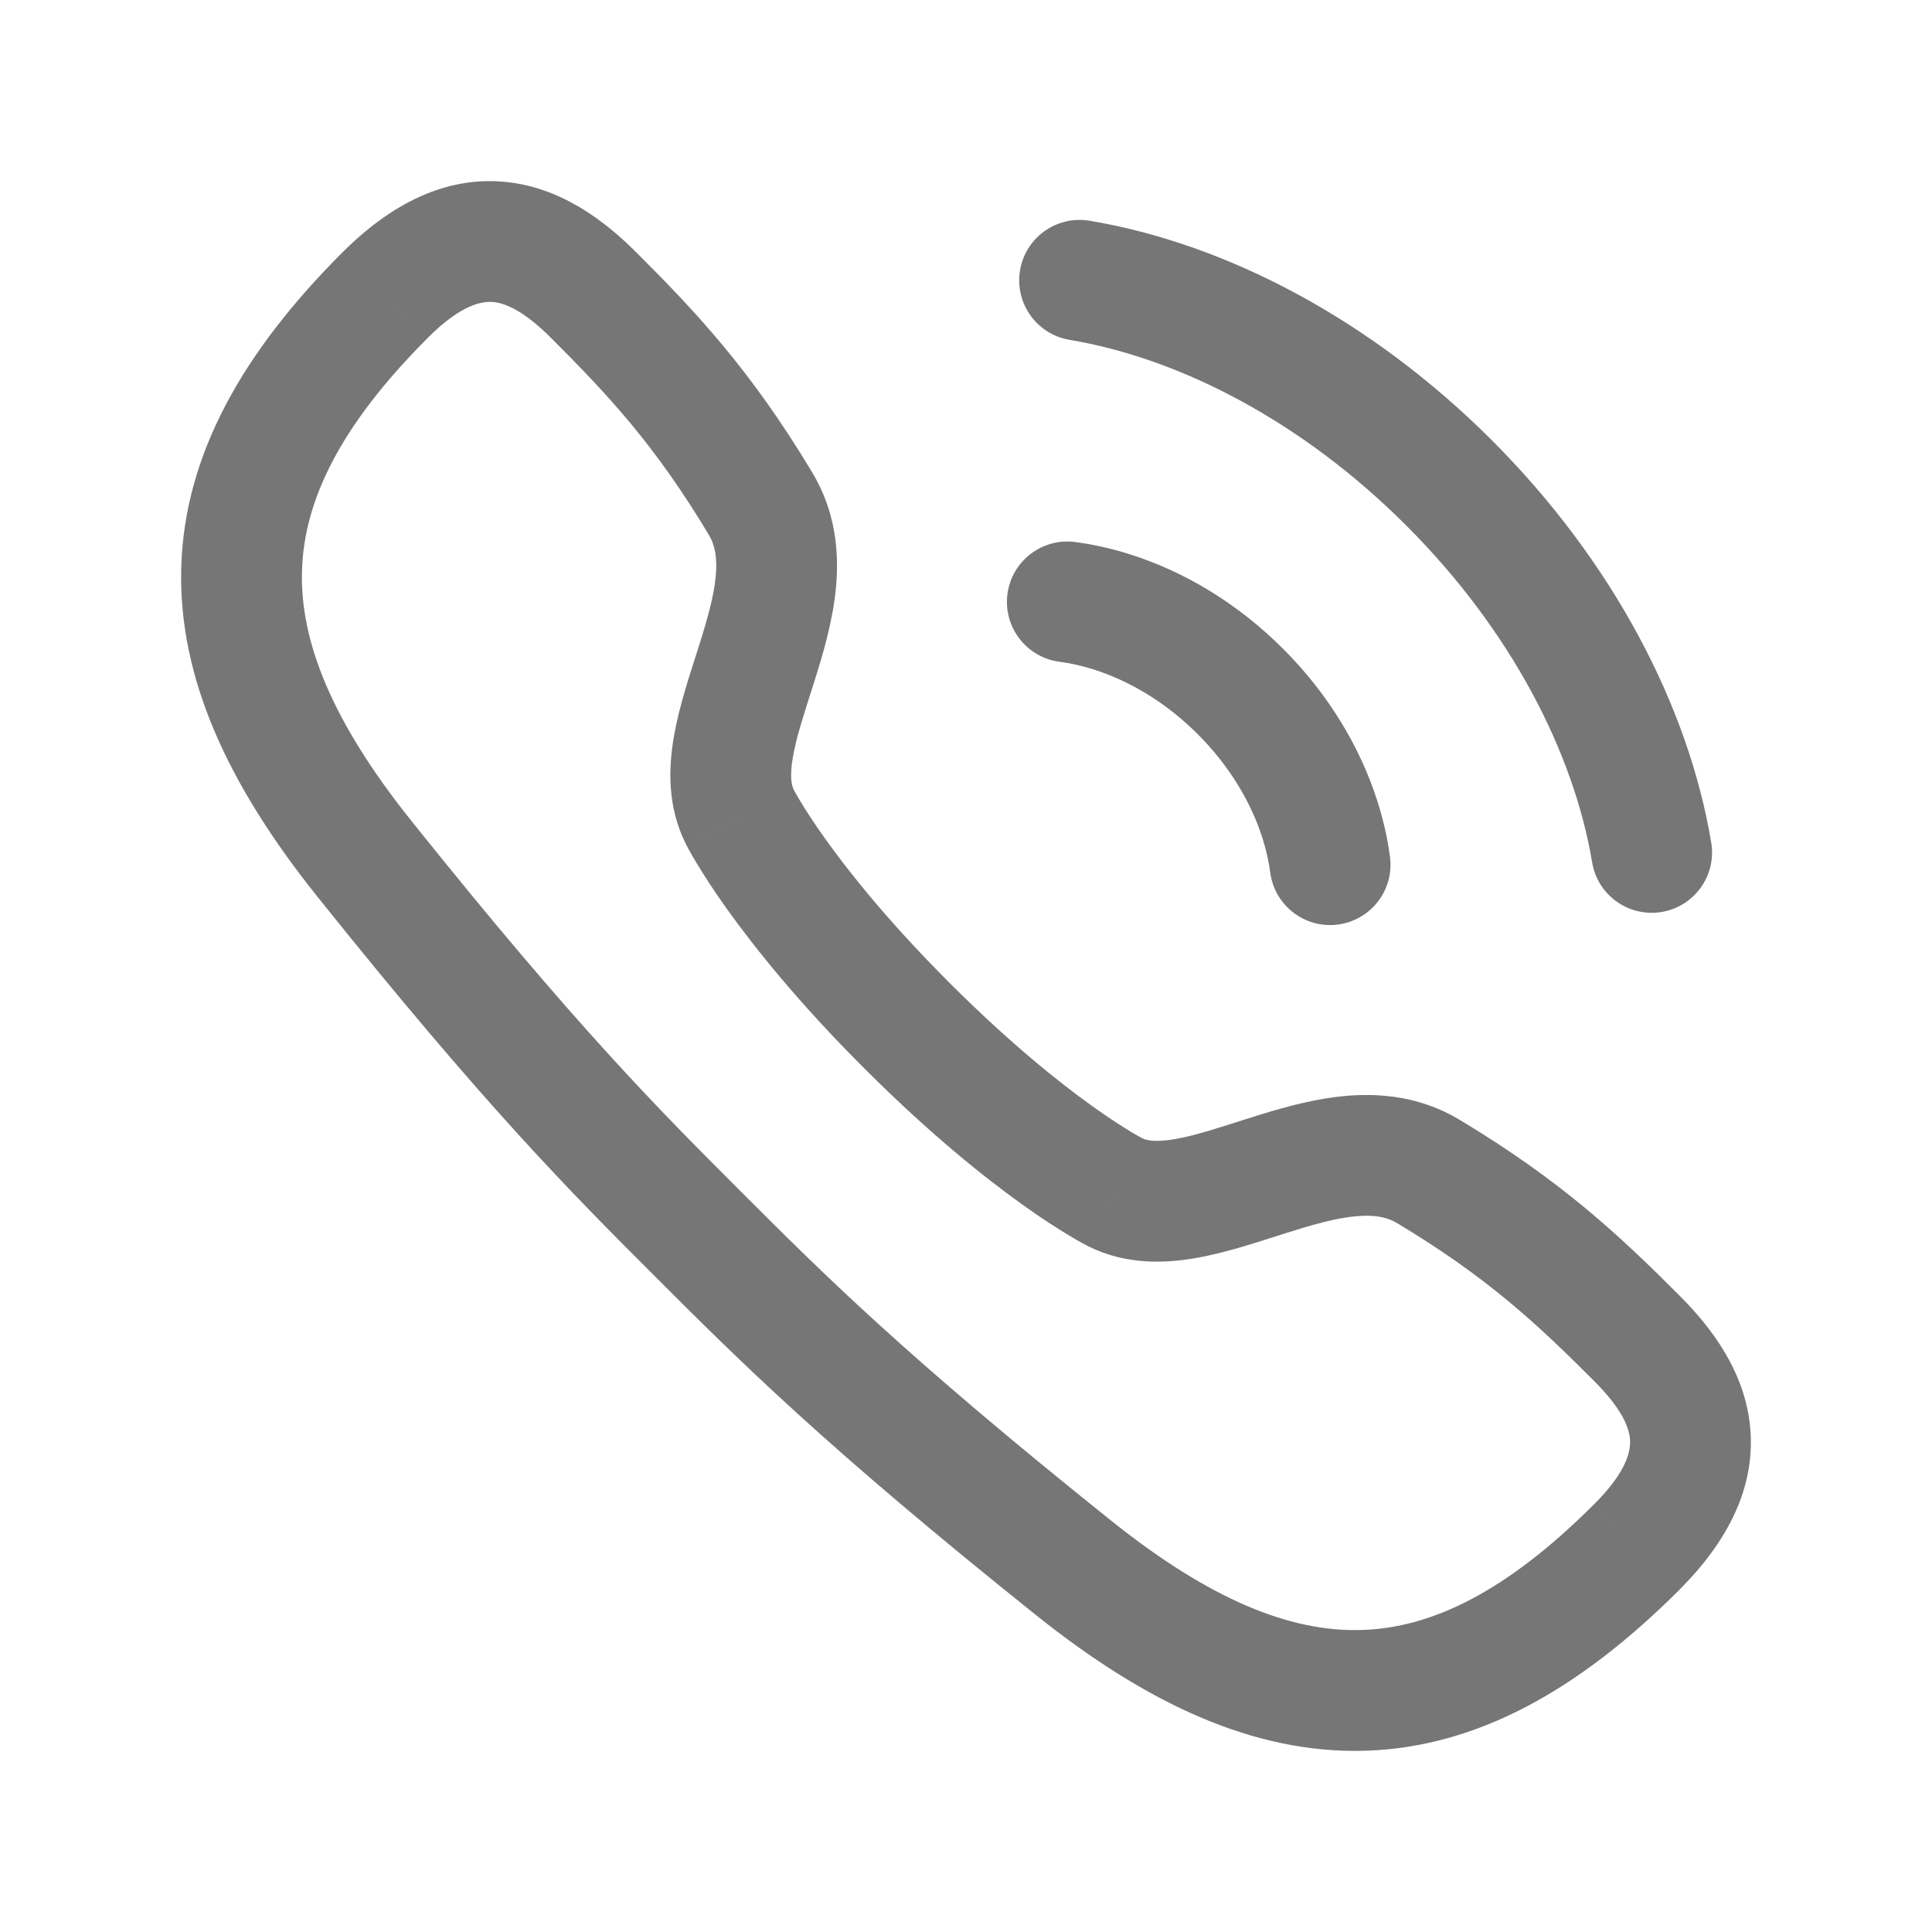 <svg width="32" height="32" viewBox="0 0 32 32" fill="none" xmlns="http://www.w3.org/2000/svg">
<path d="M9.833 4.888L10.54 4.181V4.181L9.833 4.888ZM12.598 8.344L13.456 7.83V7.83L12.598 8.344ZM6.032 14.219L6.812 13.594L6.032 14.219ZM6.378 4.889L7.086 5.596L7.086 5.595L6.378 4.889ZM12.252 13.528L13.147 13.08L13.147 13.08L12.252 13.528ZM27.112 22.167L27.819 21.46V21.46L27.112 22.167ZM27.111 25.622L26.405 24.914L26.404 24.914L27.111 25.622ZM18.472 19.748L18.92 18.853L18.92 18.853L18.472 19.748ZM21.04 14.456C21.114 15.003 21.618 15.387 22.165 15.313C22.712 15.239 23.096 14.736 23.022 14.188L21.04 14.456ZM17.812 8.978C17.265 8.904 16.761 9.288 16.687 9.835C16.613 10.382 16.997 10.886 17.544 10.96L17.812 8.978ZM21.866 13.589L20.913 13.89V13.89L21.866 13.589ZM18.411 10.134L18.11 11.087H18.11L18.411 10.134ZM18.047 3.656C17.502 3.565 16.986 3.933 16.895 4.477C16.804 5.022 17.171 5.538 17.716 5.629L18.047 3.656ZM26.371 14.284C26.462 14.829 26.978 15.196 27.523 15.105C28.067 15.014 28.435 14.498 28.343 13.953L26.371 14.284ZM9.126 5.596C10.068 6.537 10.843 7.363 11.741 8.859L13.456 7.83C12.438 6.134 11.537 5.176 10.54 4.181L9.126 5.596ZM12.268 19.732C10.904 18.368 9.548 17.013 6.812 13.594L5.251 14.844C8.045 18.335 9.453 19.746 10.854 21.146L12.268 19.732ZM6.812 13.594C5.498 11.951 4.968 10.625 5.002 9.453C5.035 8.296 5.626 7.056 7.086 5.596L5.671 4.181C4.021 5.832 3.056 7.529 3.002 9.396C2.949 11.247 3.801 13.031 5.251 14.844L6.812 13.594ZM11.741 8.859C11.839 9.022 11.884 9.229 11.855 9.542C11.825 9.875 11.719 10.249 11.572 10.714C11.437 11.138 11.254 11.677 11.164 12.186C11.073 12.706 11.047 13.353 11.358 13.975L13.147 13.08C13.112 13.011 13.076 12.864 13.134 12.532C13.194 12.19 13.32 11.818 13.478 11.318C13.624 10.86 13.794 10.297 13.847 9.725C13.901 9.132 13.836 8.465 13.456 7.83L11.741 8.859ZM10.54 4.181C9.995 3.636 9.268 3.094 8.351 3.011C7.385 2.923 6.488 3.364 5.671 4.182L7.086 5.595C7.65 5.03 7.996 4.987 8.17 5.003C8.393 5.023 8.702 5.172 9.126 5.596L10.54 4.181ZM12.252 13.528C11.358 13.975 11.358 13.975 11.358 13.975C11.358 13.975 11.358 13.976 11.358 13.976C11.358 13.976 11.359 13.977 11.359 13.977C11.359 13.978 11.36 13.979 11.36 13.98C11.361 13.982 11.363 13.985 11.364 13.987C11.367 13.993 11.37 13.999 11.375 14.008C11.383 14.024 11.395 14.045 11.409 14.072C11.438 14.125 11.48 14.198 11.535 14.29C11.646 14.475 11.811 14.735 12.043 15.059C12.507 15.708 13.233 16.614 14.31 17.69L15.724 16.276C14.727 15.279 14.071 14.457 13.671 13.897C13.47 13.616 13.334 13.401 13.25 13.261C13.208 13.192 13.18 13.141 13.163 13.11C13.154 13.095 13.149 13.085 13.146 13.08C13.145 13.077 13.144 13.076 13.144 13.076C13.144 13.076 13.145 13.076 13.145 13.077C13.145 13.078 13.145 13.078 13.146 13.079C13.146 13.079 13.146 13.079 13.146 13.079C13.146 13.079 13.146 13.08 13.146 13.08C13.146 13.08 13.147 13.08 12.252 13.528ZM27.819 21.46C26.823 20.463 25.866 19.562 24.17 18.544L23.141 20.259C24.637 21.157 25.463 21.932 26.404 22.874L27.819 21.46ZM10.854 21.146C12.254 22.547 13.665 23.955 17.157 26.749L18.406 25.188C14.987 22.452 13.632 21.096 12.268 19.732L10.854 21.146ZM17.157 26.749C18.969 28.199 20.753 29.051 22.605 28.998C24.471 28.944 26.168 27.979 27.819 26.329L26.404 24.914C24.944 26.374 23.704 26.965 22.547 26.998C21.375 27.032 20.049 26.503 18.406 25.188L17.157 26.749ZM24.17 18.544C23.535 18.164 22.868 18.099 22.275 18.153C21.703 18.206 21.14 18.376 20.682 18.522C20.182 18.68 19.811 18.806 19.468 18.866C19.136 18.924 18.989 18.888 18.92 18.853L18.025 20.642C18.647 20.953 19.294 20.927 19.814 20.836C20.323 20.746 20.862 20.563 21.286 20.428C21.751 20.281 22.125 20.175 22.458 20.145C22.771 20.116 22.978 20.161 23.141 20.259L24.17 18.544ZM26.404 22.874C26.828 23.298 26.977 23.607 26.997 23.83C27.013 24.004 26.97 24.35 26.405 24.914L27.818 26.329C28.636 25.512 29.077 24.615 28.989 23.649C28.906 22.732 28.363 22.005 27.819 21.46L26.404 22.874ZM18.472 19.748C18.92 18.853 18.92 18.854 18.92 18.854C18.92 18.854 18.921 18.854 18.921 18.854C18.921 18.854 18.921 18.854 18.922 18.854C18.922 18.855 18.922 18.855 18.923 18.855C18.924 18.855 18.924 18.856 18.924 18.856C18.924 18.856 18.923 18.855 18.92 18.854C18.915 18.851 18.905 18.846 18.89 18.837C18.859 18.82 18.808 18.792 18.738 18.75C18.599 18.666 18.384 18.53 18.103 18.329C17.543 17.929 16.721 17.273 15.724 16.276L14.31 17.69C15.386 18.767 16.292 19.493 16.941 19.957C17.265 20.189 17.525 20.354 17.71 20.465C17.802 20.52 17.875 20.562 17.928 20.591C17.955 20.605 17.976 20.617 17.992 20.625C18 20.63 18.007 20.633 18.013 20.636C18.016 20.637 18.018 20.639 18.02 20.64C18.021 20.64 18.022 20.641 18.023 20.641C18.023 20.641 18.024 20.642 18.024 20.642C18.024 20.642 18.025 20.642 18.025 20.642C18.025 20.642 18.025 20.642 18.472 19.748ZM19.839 12.161C20.369 12.691 20.726 13.298 20.913 13.89L22.82 13.289C22.533 12.378 22.002 11.496 21.253 10.747L19.839 12.161ZM20.913 13.89C20.973 14.082 21.015 14.272 21.04 14.456L23.022 14.188C22.982 13.887 22.914 13.586 22.82 13.289L20.913 13.89ZM17.544 10.96C17.728 10.984 17.918 11.027 18.11 11.087L18.711 9.18C18.414 9.086 18.113 9.018 17.812 8.978L17.544 10.96ZM18.11 11.087C18.702 11.274 19.309 11.631 19.839 12.161L21.253 10.747C20.504 9.998 19.622 9.467 18.711 9.18L18.11 11.087ZM17.716 5.629C19.531 5.933 21.559 6.97 23.294 8.706L24.709 7.291C22.72 5.303 20.326 4.038 18.047 3.656L17.716 5.629ZM23.294 8.706C25.03 10.441 26.067 12.469 26.371 14.284L28.343 13.953C27.962 11.674 26.697 9.28 24.709 7.291L23.294 8.706Z" fill="#767676"/>
</svg>
